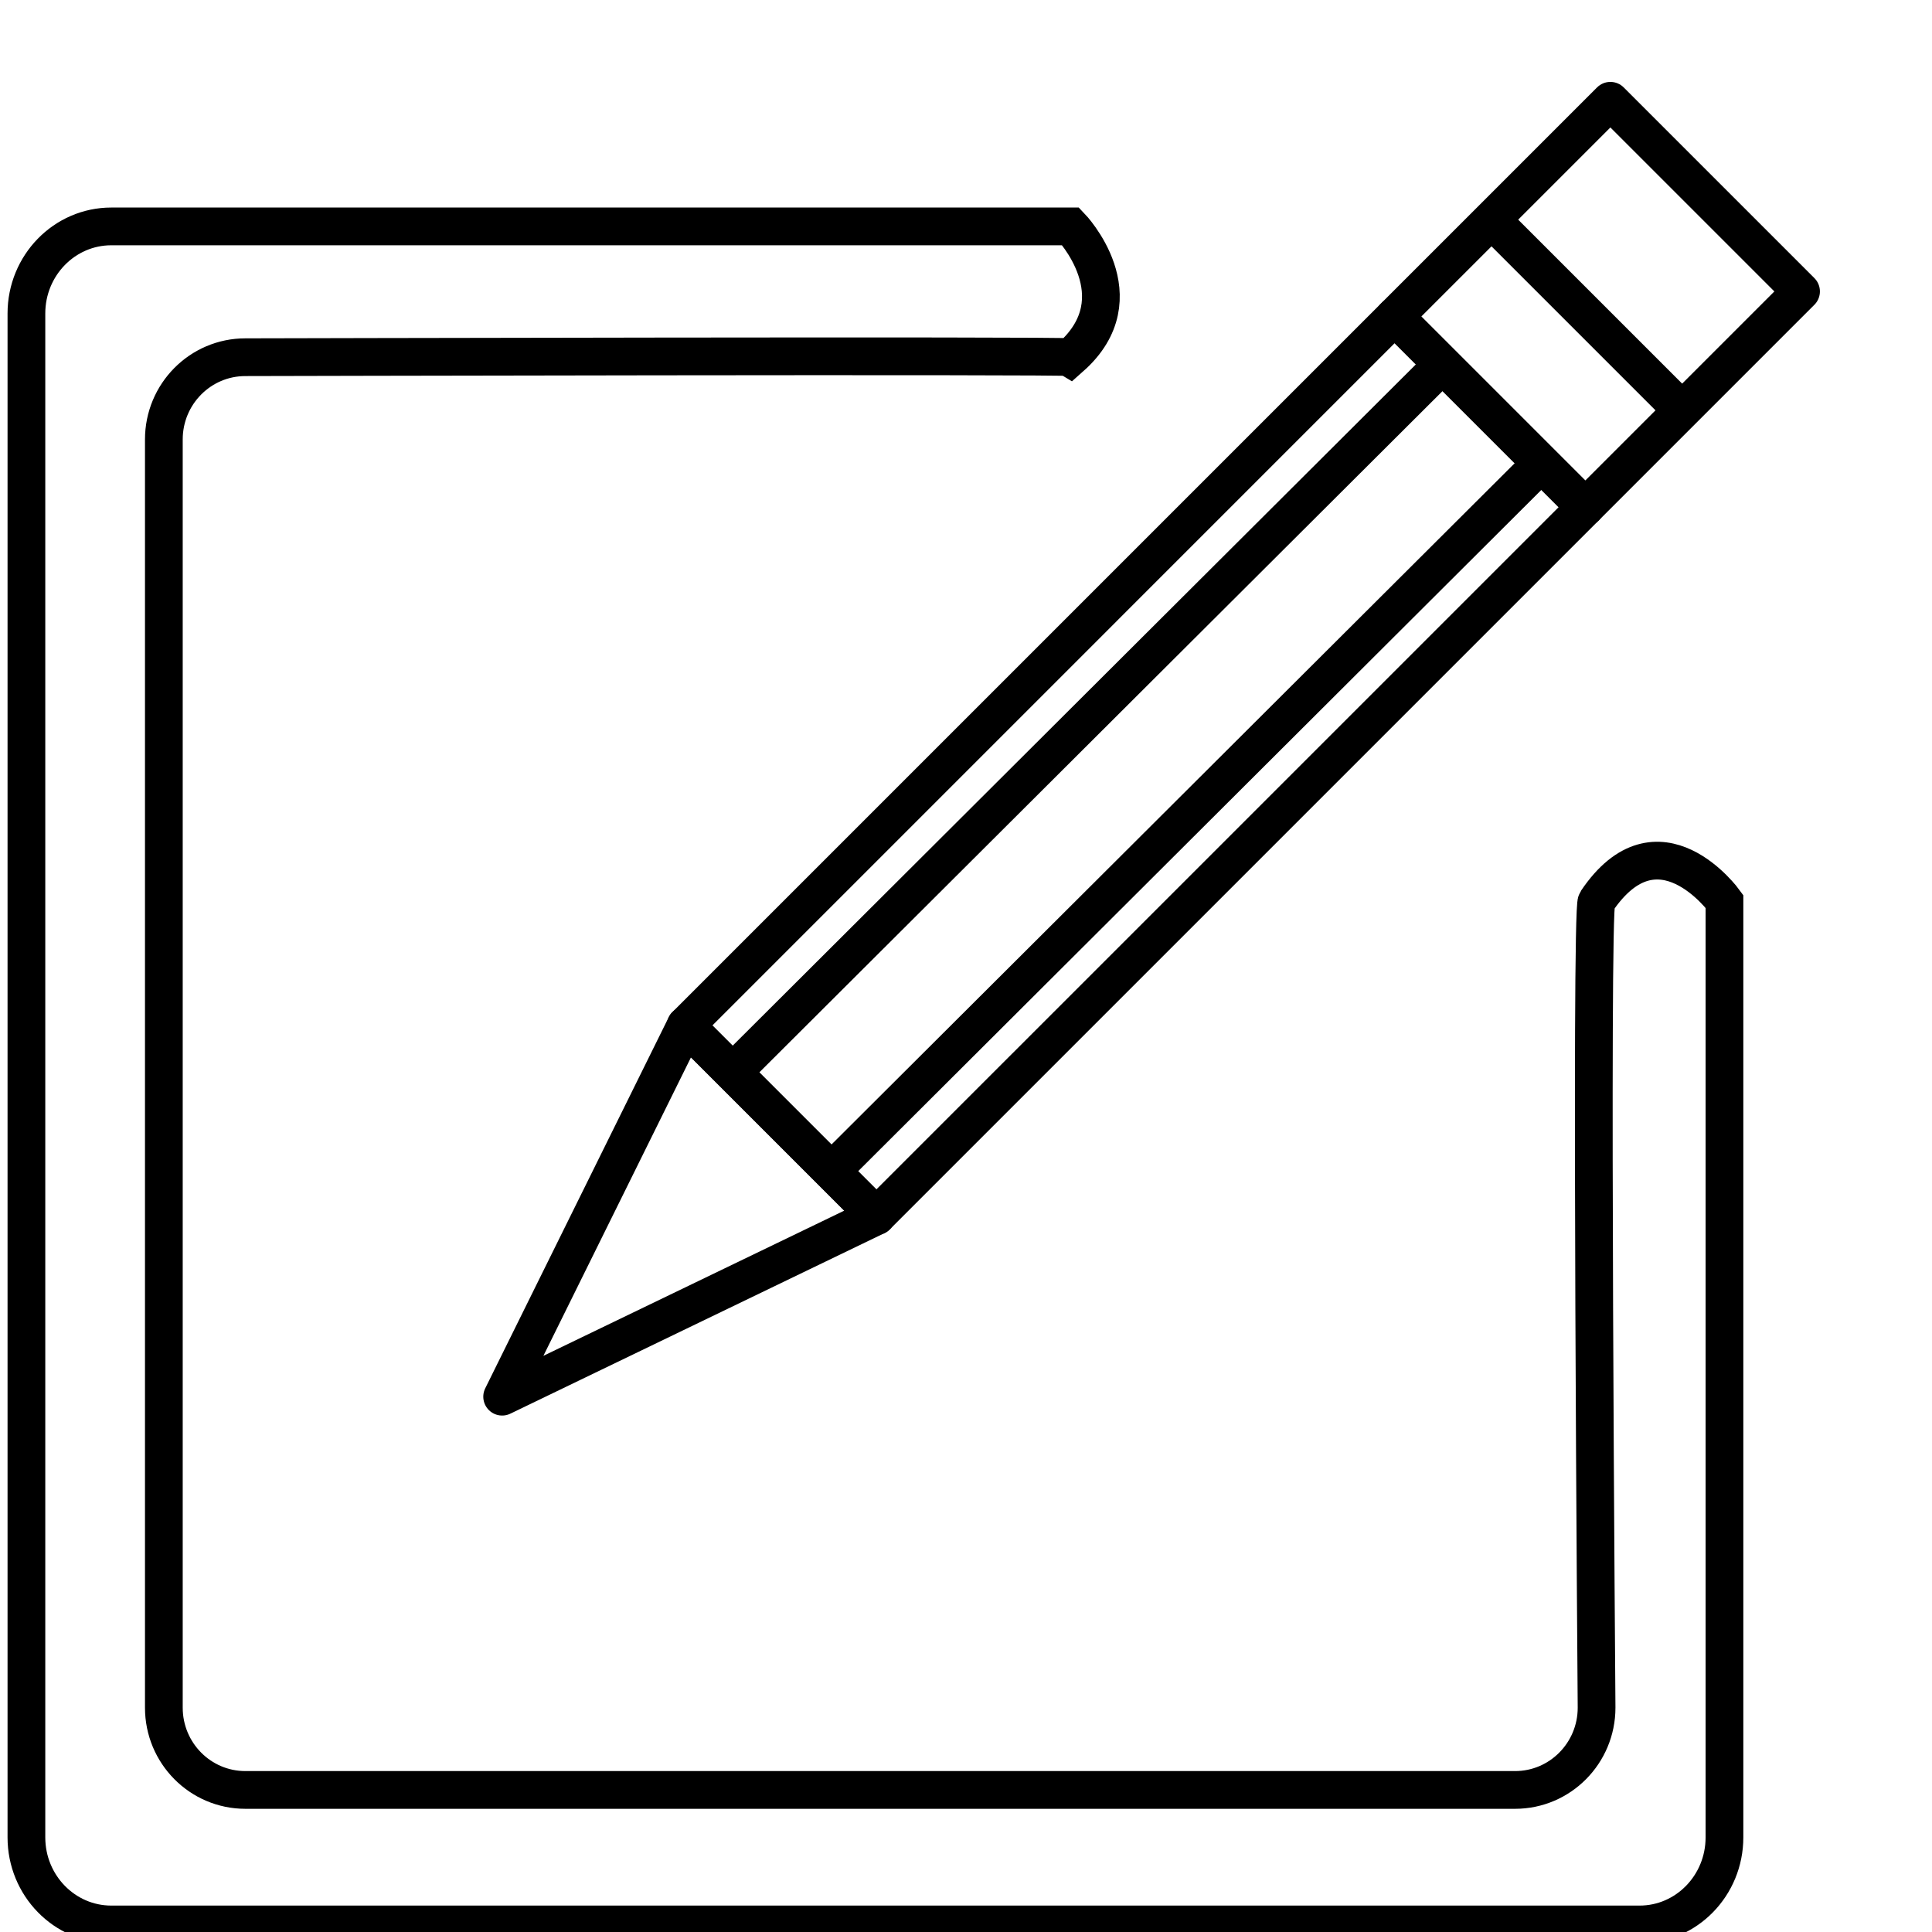 <?xml version="1.0" encoding="UTF-8"?>
<!DOCTYPE svg PUBLIC "-//W3C//DTD SVG 1.1//EN" "http://www.w3.org/Graphics/SVG/1.1/DTD/svg11.dtd">
<svg version="1.1" xmlns="http://www.w3.org/2000/svg" xmlns:xlink="http://www.w3.org/1999/xlink" x="0" y="0" width="256" height="256" viewBox="0, 0, 256, 256">
  <g id="Calque_1">
    <path d="M141.875,30 C141.875,30 150.875,39.352 141.875,47.332 C141.5,47.063 32.508,47.332 32.508,47.332 C26.545,47.332 21.711,52.212 21.711,58.232 L21.711,226.276 C21.711,232.296 26.545,237.176 32.508,237.176 L200.758,237.176 C206.721,237.176 211.555,232.296 211.555,226.276 C211.555,226.276 210.725,120.563 211.555,119.438 C219.725,107.288 228.5,119.438 228.5,119.438 L228.5,243.461 C228.5,249.834 223.463,255 217.25,255 L14.75,255 C8.537,255 3.5,249.834 3.5,243.461 L3.5,41.539 C3.5,35.166 8.537,30 14.75,30 L141.875,30 z" fill-opacity="0" stroke="#000000" stroke-width="5"/>
    <g>
      <path d="M184.794,41.941 L210.059,67.206 L116.124,161.14 L90.86,135.876 L184.794,41.941 z" fill-opacity="0" stroke="#000000" stroke-width="5" stroke-linejoin="round"/>
      <path d="M90.86,135.876 L66.537,185.067 L116.124,161.14 L90.86,135.876 z" fill-opacity="0" stroke="#000000" stroke-width="5" stroke-linecap="square" stroke-linejoin="round"/>
      <path d="M213.383,13.353 L238.647,38.617 L210.059,67.206 L184.794,41.941 L213.383,13.353 z" fill-opacity="0" stroke="#000000" stroke-width="5" stroke-linejoin="round"/>
      <path d="M191.143,48.291 L97.077,142.093" fill-opacity="0" stroke="#000000" stroke-width="5"/>
      <path d="M204.238,61.386 L110.172,155.188" fill-opacity="0" stroke="#000000" stroke-width="5"/>
      <path d="M197.63,29.106 L222.894,54.37" fill-opacity="0" stroke="#000000" stroke-width="5"/>
    </g>
  </g>
  <g id="Calque_2"/>
</svg>
